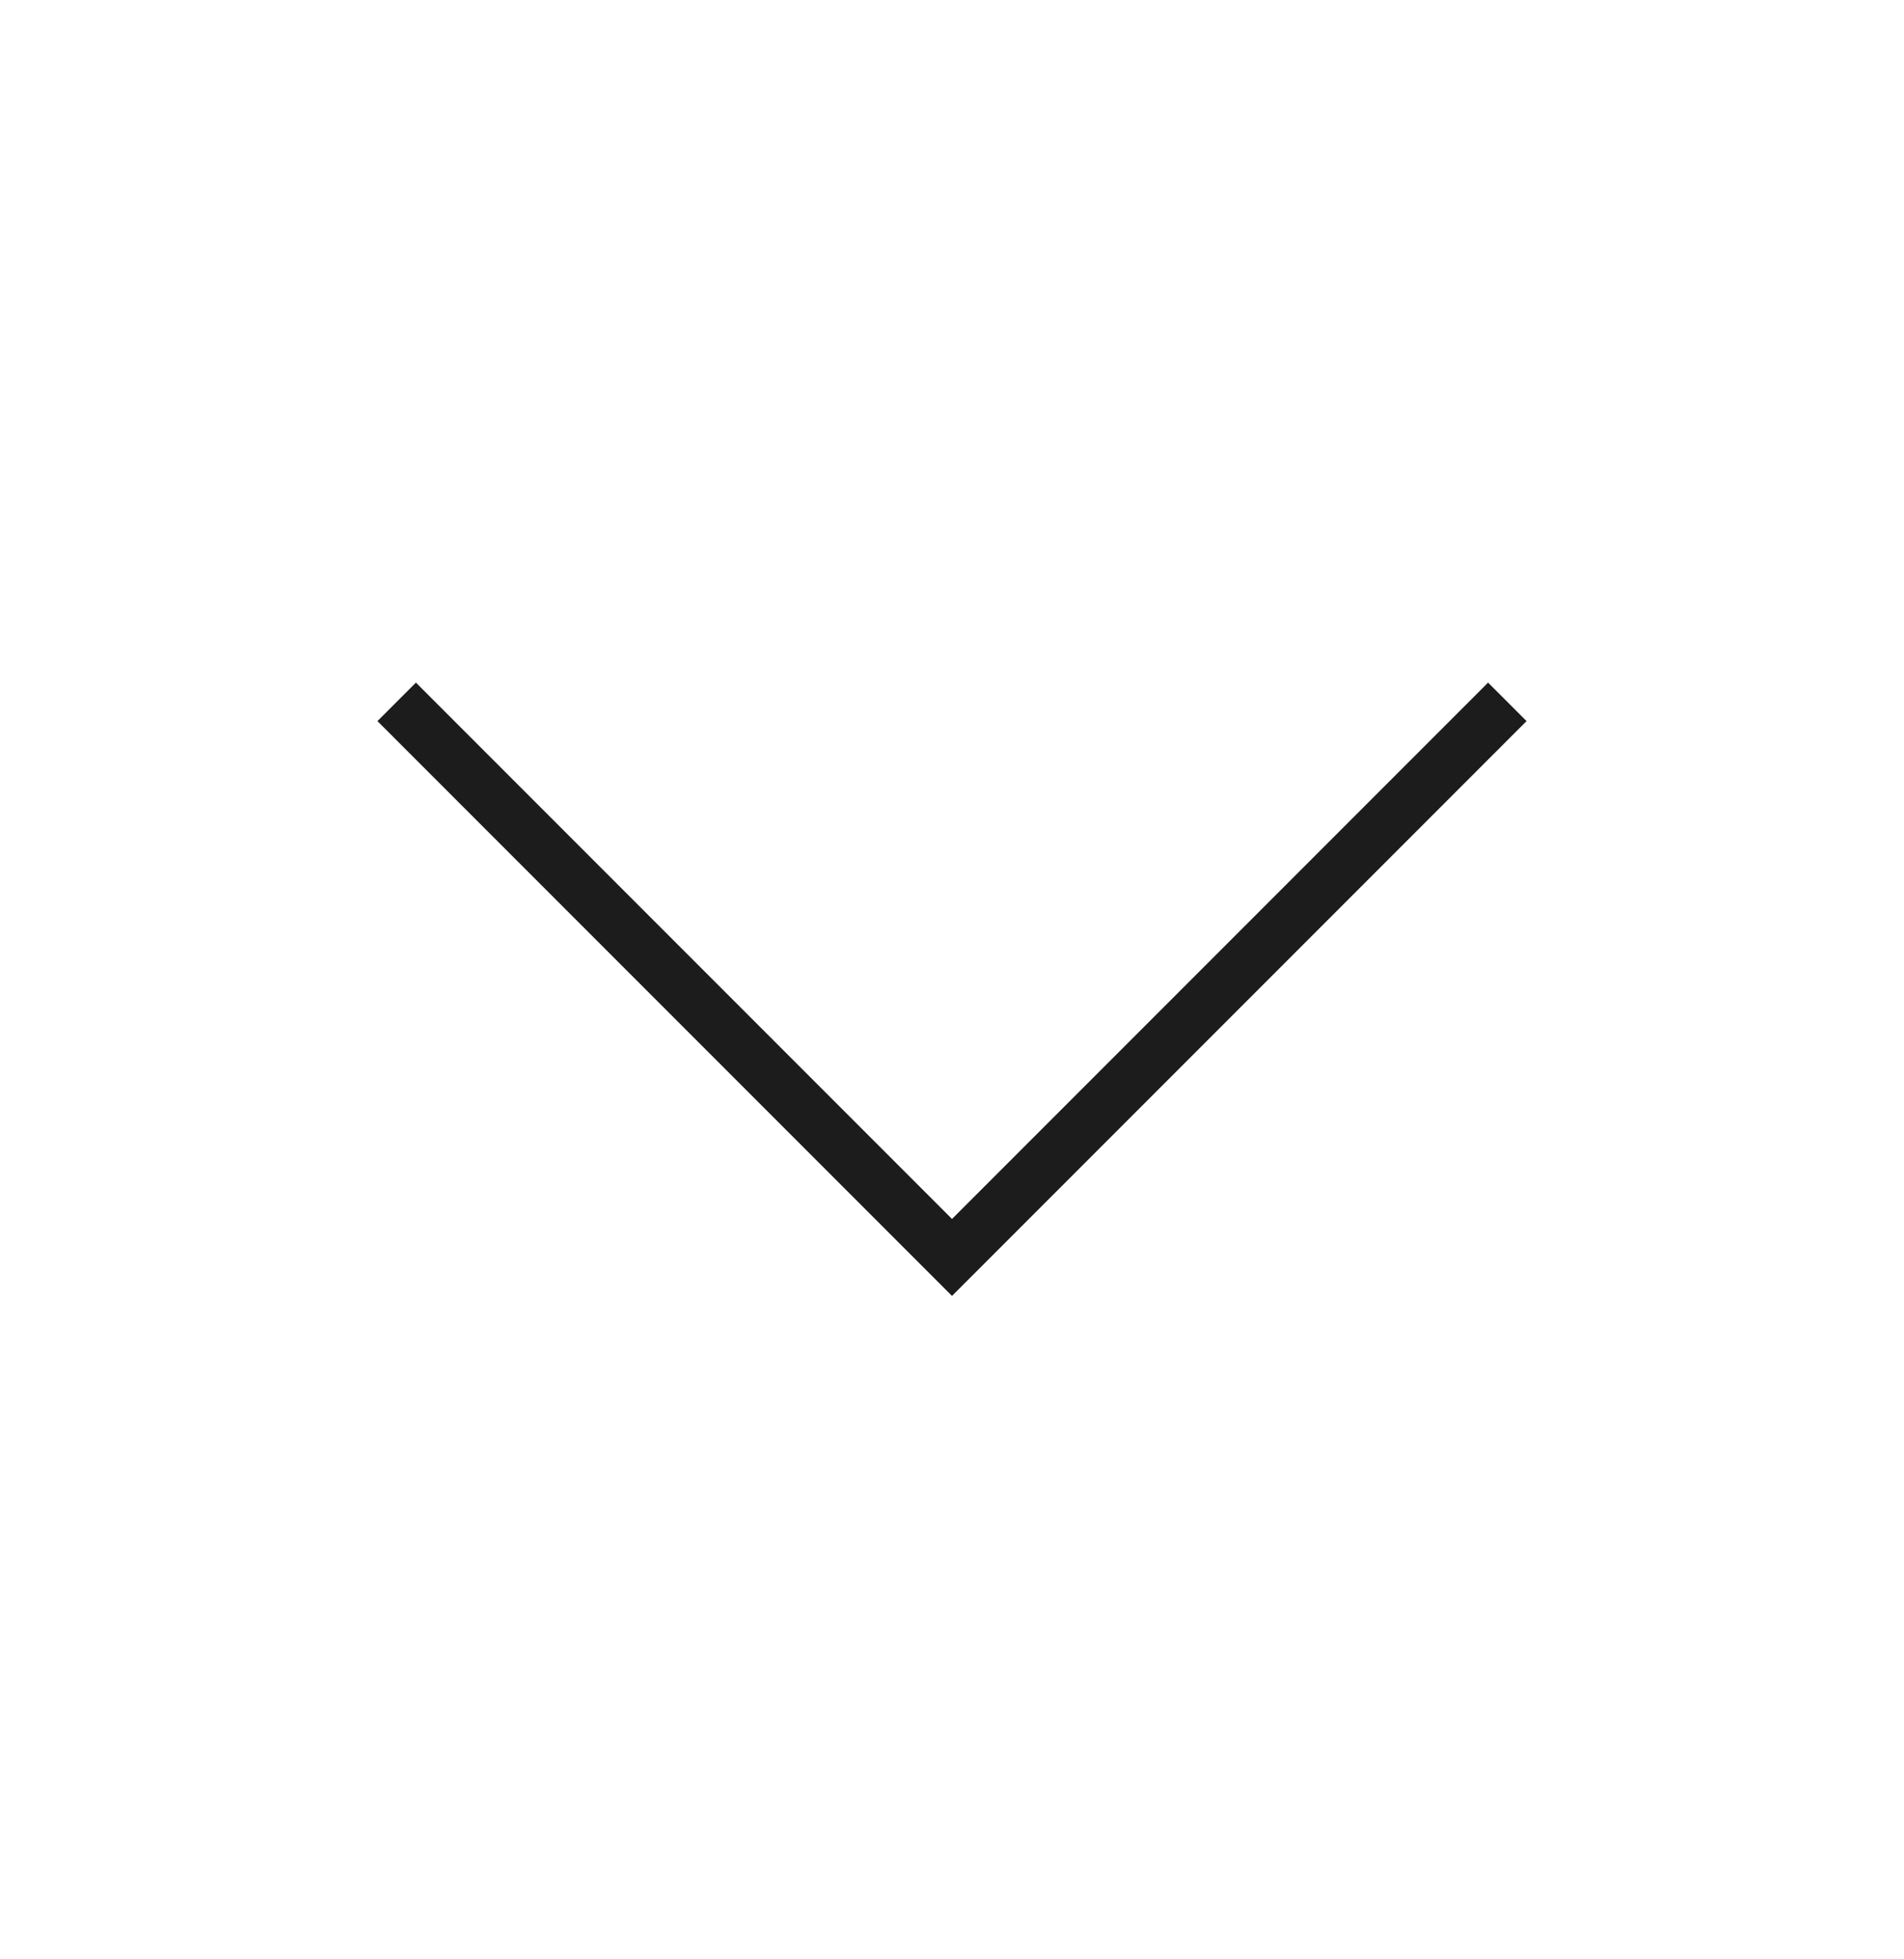 <svg width="35" height="36" viewBox="0 0 35 36" fill="none" xmlns="http://www.w3.org/2000/svg">
<path d="M27.708 12.896L17.5 23.104L7.292 12.896" stroke="#1C1C1C" strokeWidth="1.5" strokeLinecap="round" strokeLinejoin="round"/>
</svg>
